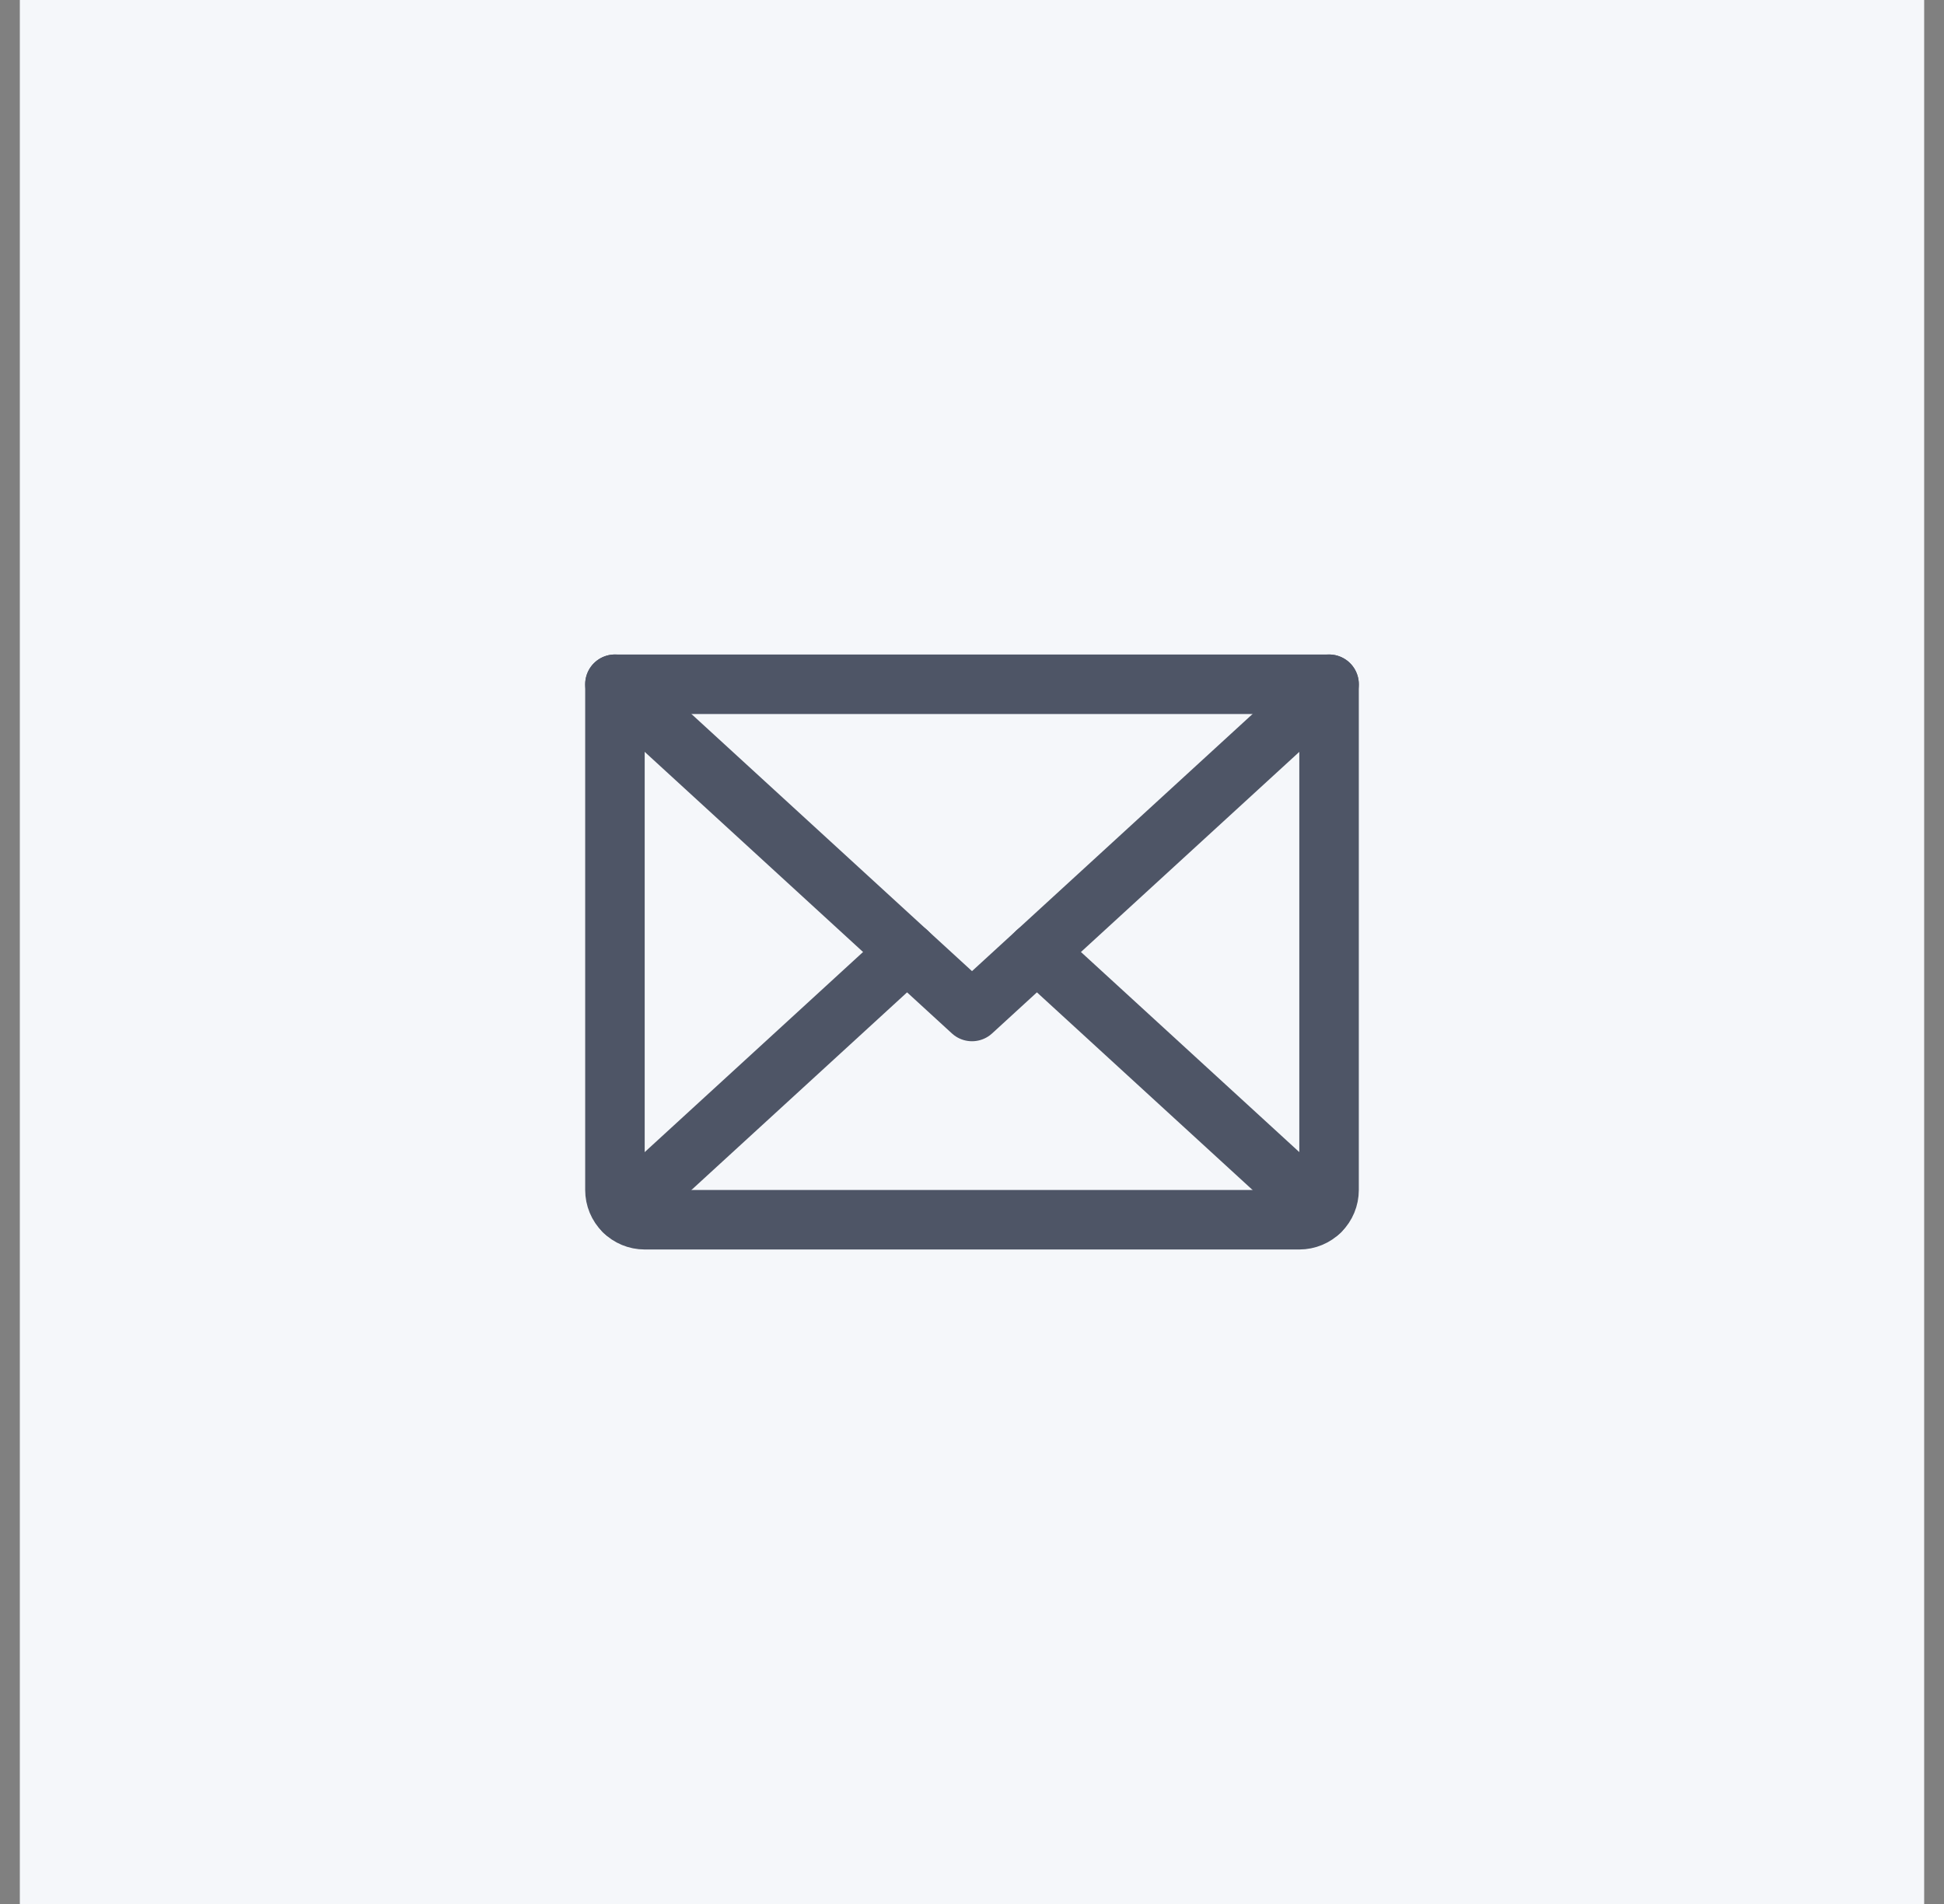 <svg width="49" height="48" viewBox="0 0 49 48" fill="none" xmlns="http://www.w3.org/2000/svg">
<rect x="0" y="0" width="49" height="48" fill="#808080" stroke="none"/>
<rect width="48" height="48" transform="translate(0.5)" fill="#F5F7FA"/>
<path d="M33.5 17.25L24.5 25.5L15.5 17.25" stroke="#4E5566" stroke-width="1.5" stroke-linecap="round" stroke-linejoin="round"/>
<path d="M15.5 17.25H33.5V30C33.5 30.199 33.421 30.39 33.28 30.53C33.14 30.671 32.949 30.75 32.75 30.75H16.25C16.051 30.75 15.86 30.671 15.72 30.53C15.579 30.39 15.5 30.199 15.5 30V17.25Z" stroke="#4E5566" stroke-width="1.5" stroke-linecap="round" stroke-linejoin="round"/>
<path d="M22.864 24L15.731 30.538" stroke="#4E5566" stroke-width="1.5" stroke-linecap="round" stroke-linejoin="round"/>
<path d="M33.269 30.538L26.136 24" stroke="#4E5566" stroke-width="1.5" stroke-linecap="round" stroke-linejoin="round"/>
</svg>
